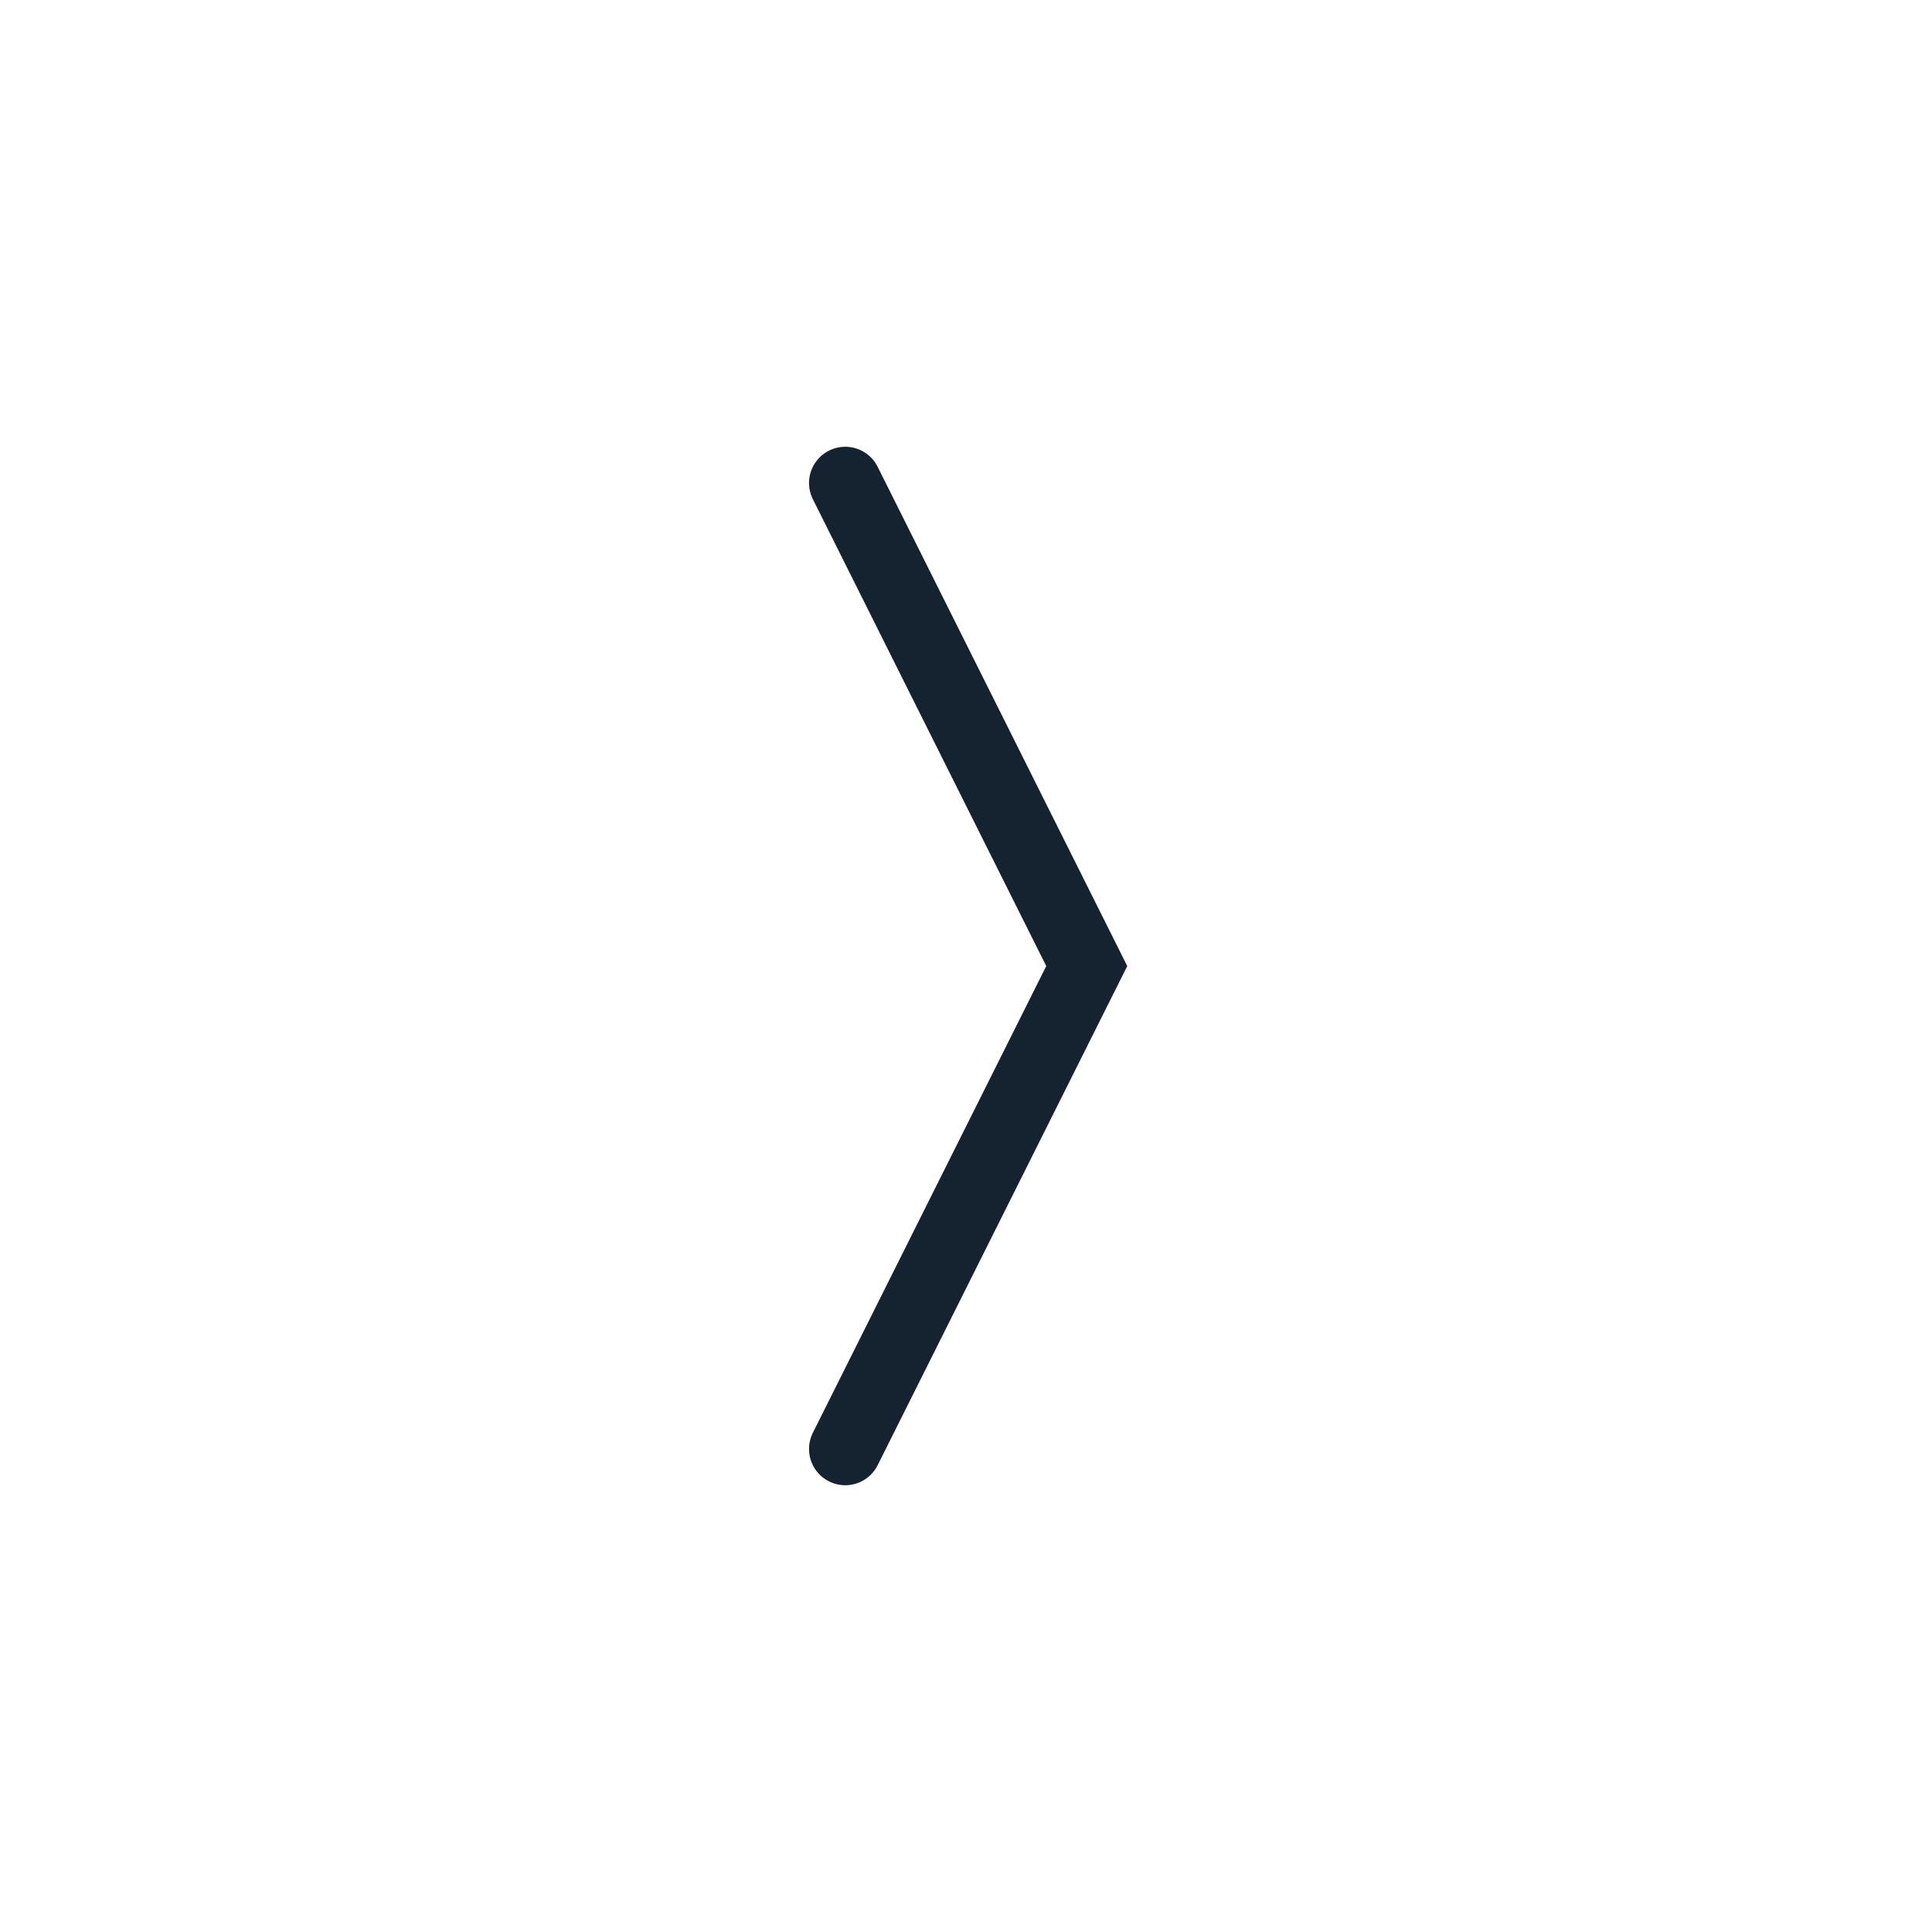 <svg xmlns="http://www.w3.org/2000/svg" width="32" height="32" viewBox="0 0 32 32" fill="none">
<path d="M14 24L18 16.001L14 8" stroke="#14232F" stroke-width="1.2" stroke-miterlimit="10" stroke-linecap="round"/>
</svg>